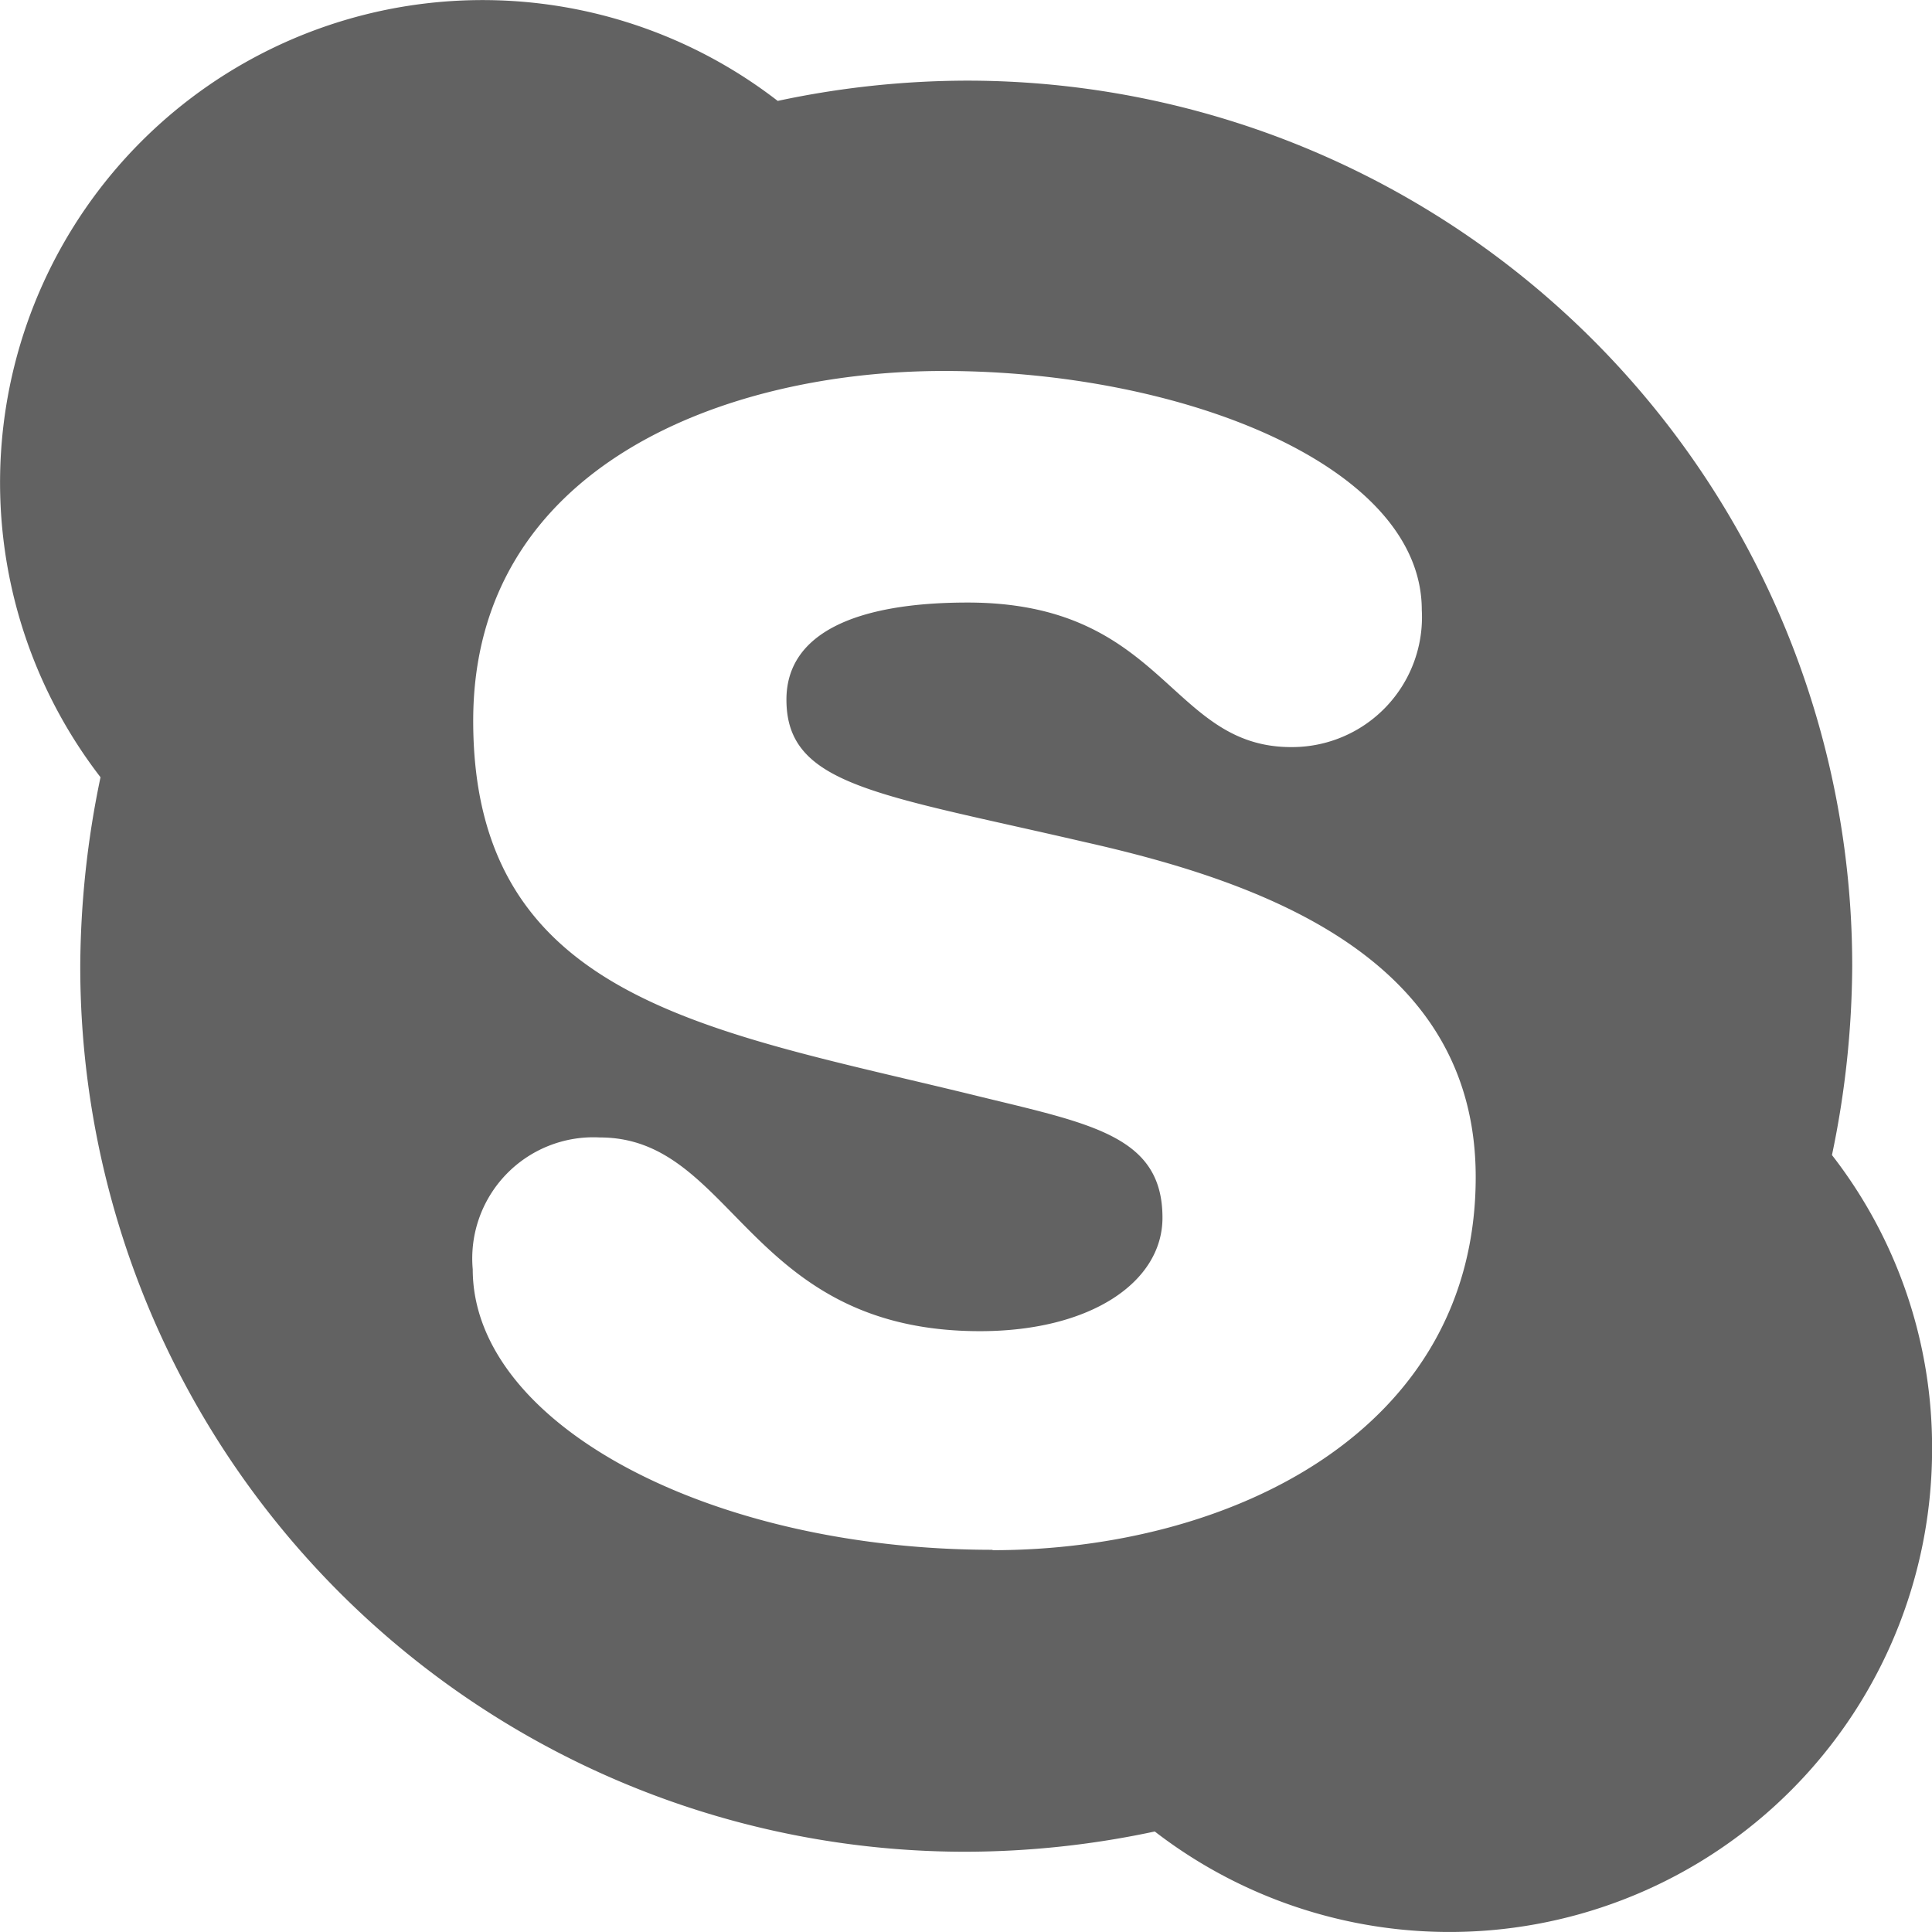 <svg xmlns="http://www.w3.org/2000/svg" width="24.795" height="24.795" viewBox="0 0 24.795 24.795">
  <path id="Icon_awesome-skype" data-name="Icon awesome-skype" d="M23.511,17.075a12.048,12.048,0,0,0,.26-2.425A11.36,11.36,0,0,0,12.406,3.285a11.7,11.7,0,0,0-2.425.26,6.192,6.192,0,0,0-8.691,8.68,12.048,12.048,0,0,0-.26,2.425A11.36,11.36,0,0,0,12.395,26.015a11.7,11.7,0,0,0,2.425-.26,6.193,6.193,0,0,0,9.976-4.91,6.107,6.107,0,0,0-1.284-3.77ZM12.738,22.14c-3.632,0-6.671-1.616-6.671-3.6A1.555,1.555,0,0,1,7.7,16.848c1.727,0,1.888,2.486,4.877,2.486,1.423,0,2.342-.631,2.342-1.456,0-1.035-.886-1.2-2.325-1.55-3.46-.853-6.521-1.218-6.521-4.827,0-3.277,3.244-4.49,6.04-4.49,3.05,0,6.134,1.212,6.134,3.067a1.668,1.668,0,0,1-1.677,1.76c-1.567,0-1.616-1.855-4.152-1.855-1.423,0-2.325.388-2.325,1.246,0,1.1,1.151,1.207,3.825,1.827,2.292.515,5.021,1.484,5.021,4.3,0,3.272-3.161,4.789-6.2,4.789Z" transform="translate(0 -2.25)" fill="#626262"/>
</svg>
